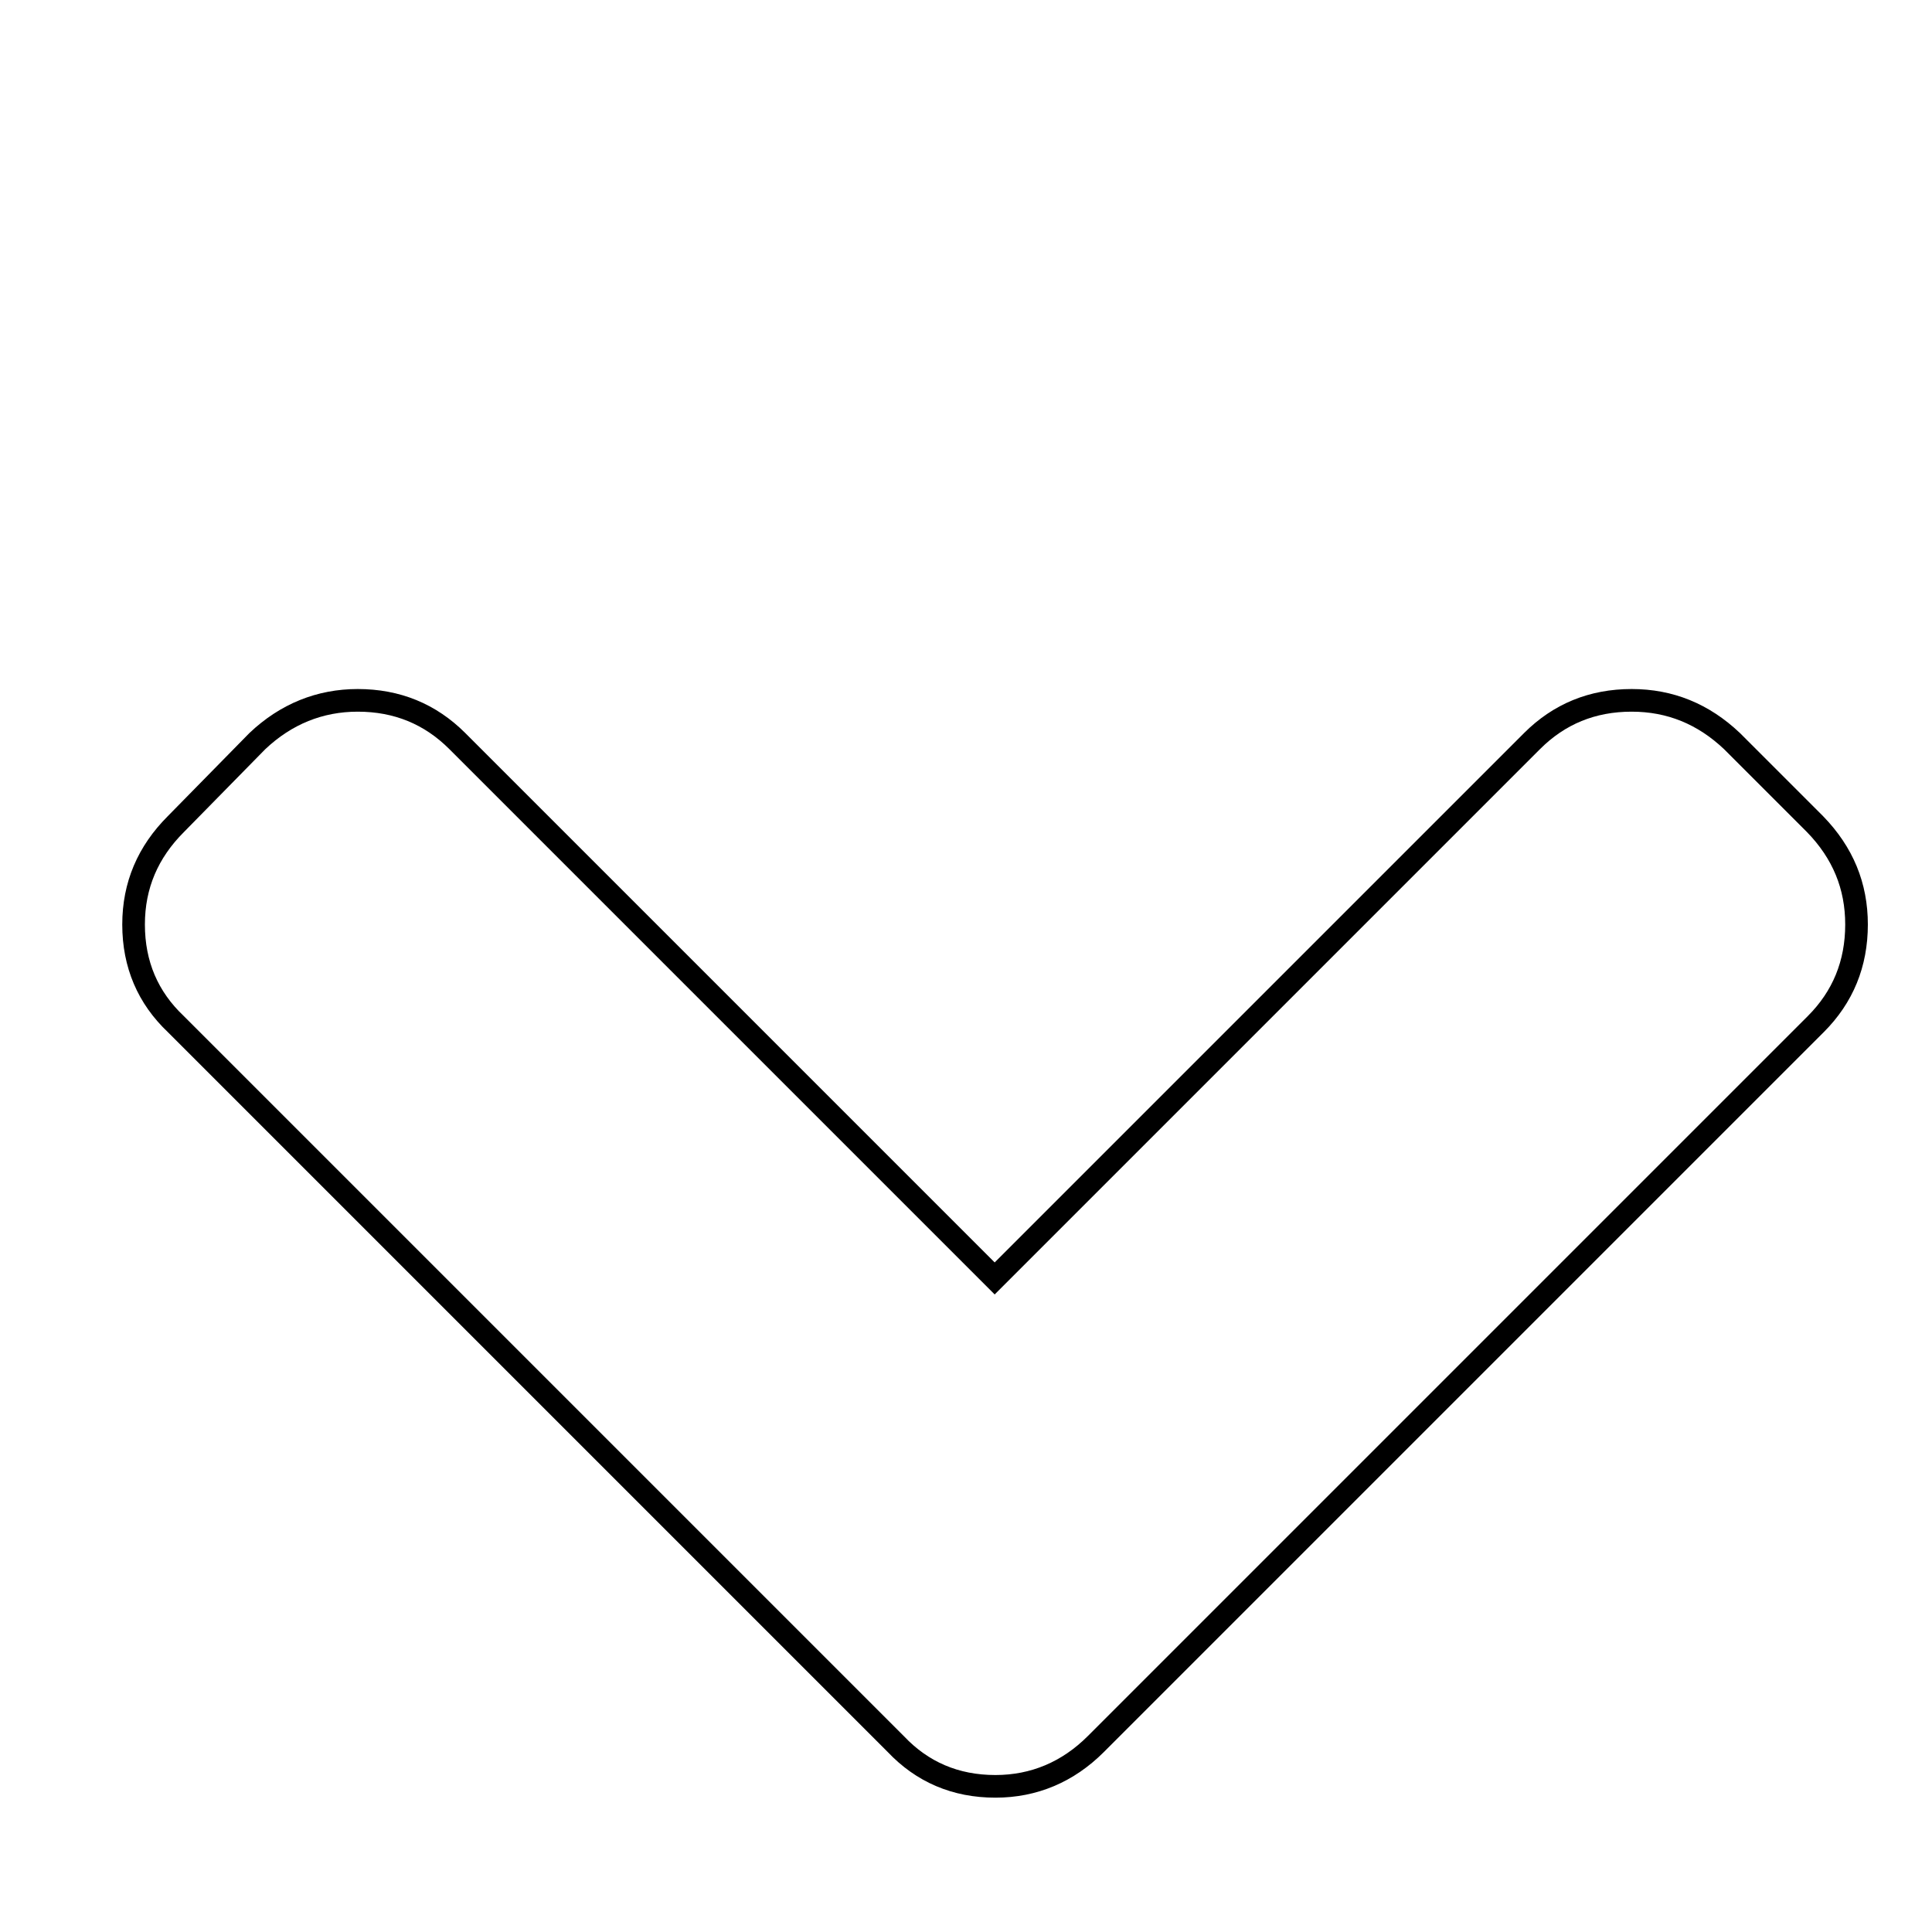 <?xml version="1.0" encoding="utf-8"?>
<!-- Svg Vector Icons : http://www.onlinewebfonts.com/icon -->
<!DOCTYPE svg PUBLIC "-//W3C//DTD SVG 1.1//EN" "http://www.w3.org/Graphics/SVG/1.1/DTD/svg11.dtd">
<svg version="1.1" xmlns="http://www.w3.org/2000/svg" xmlns:xlink="http://www.w3.org/1999/xlink" x="0px" y="0px" viewBox="0 0 256 256" enable-background="new 0 0 256 256" xml:space="preserve">
<g><g><path stroke-width="3" fill-opacity="0" stroke="#000000"  d="M10,19.4L10,19.4L10,19.4z"/><path stroke-width="3" fill-opacity="0" stroke="#000000"  d="M246,122.5c0,5.2-1.8,9.6-5.4,13.2l-95.4,95.4c-3.7,3.7-8.2,5.6-13.3,5.6c-5.3,0-9.7-1.9-13.2-5.6l-95.4-95.4c-3.7-3.5-5.6-7.9-5.6-13.2c0-5.2,1.9-9.6,5.6-13.3l10.8-11c3.8-3.6,8.3-5.4,13.3-5.4c5.2,0,9.6,1.8,13.2,5.4l71.2,71.2l71.2-71.2c3.6-3.6,8-5.4,13.2-5.4c5.1,0,9.5,1.8,13.3,5.4l11,11C244.2,113,246,117.4,246,122.5L246,122.5z"/></g></g>
</svg>